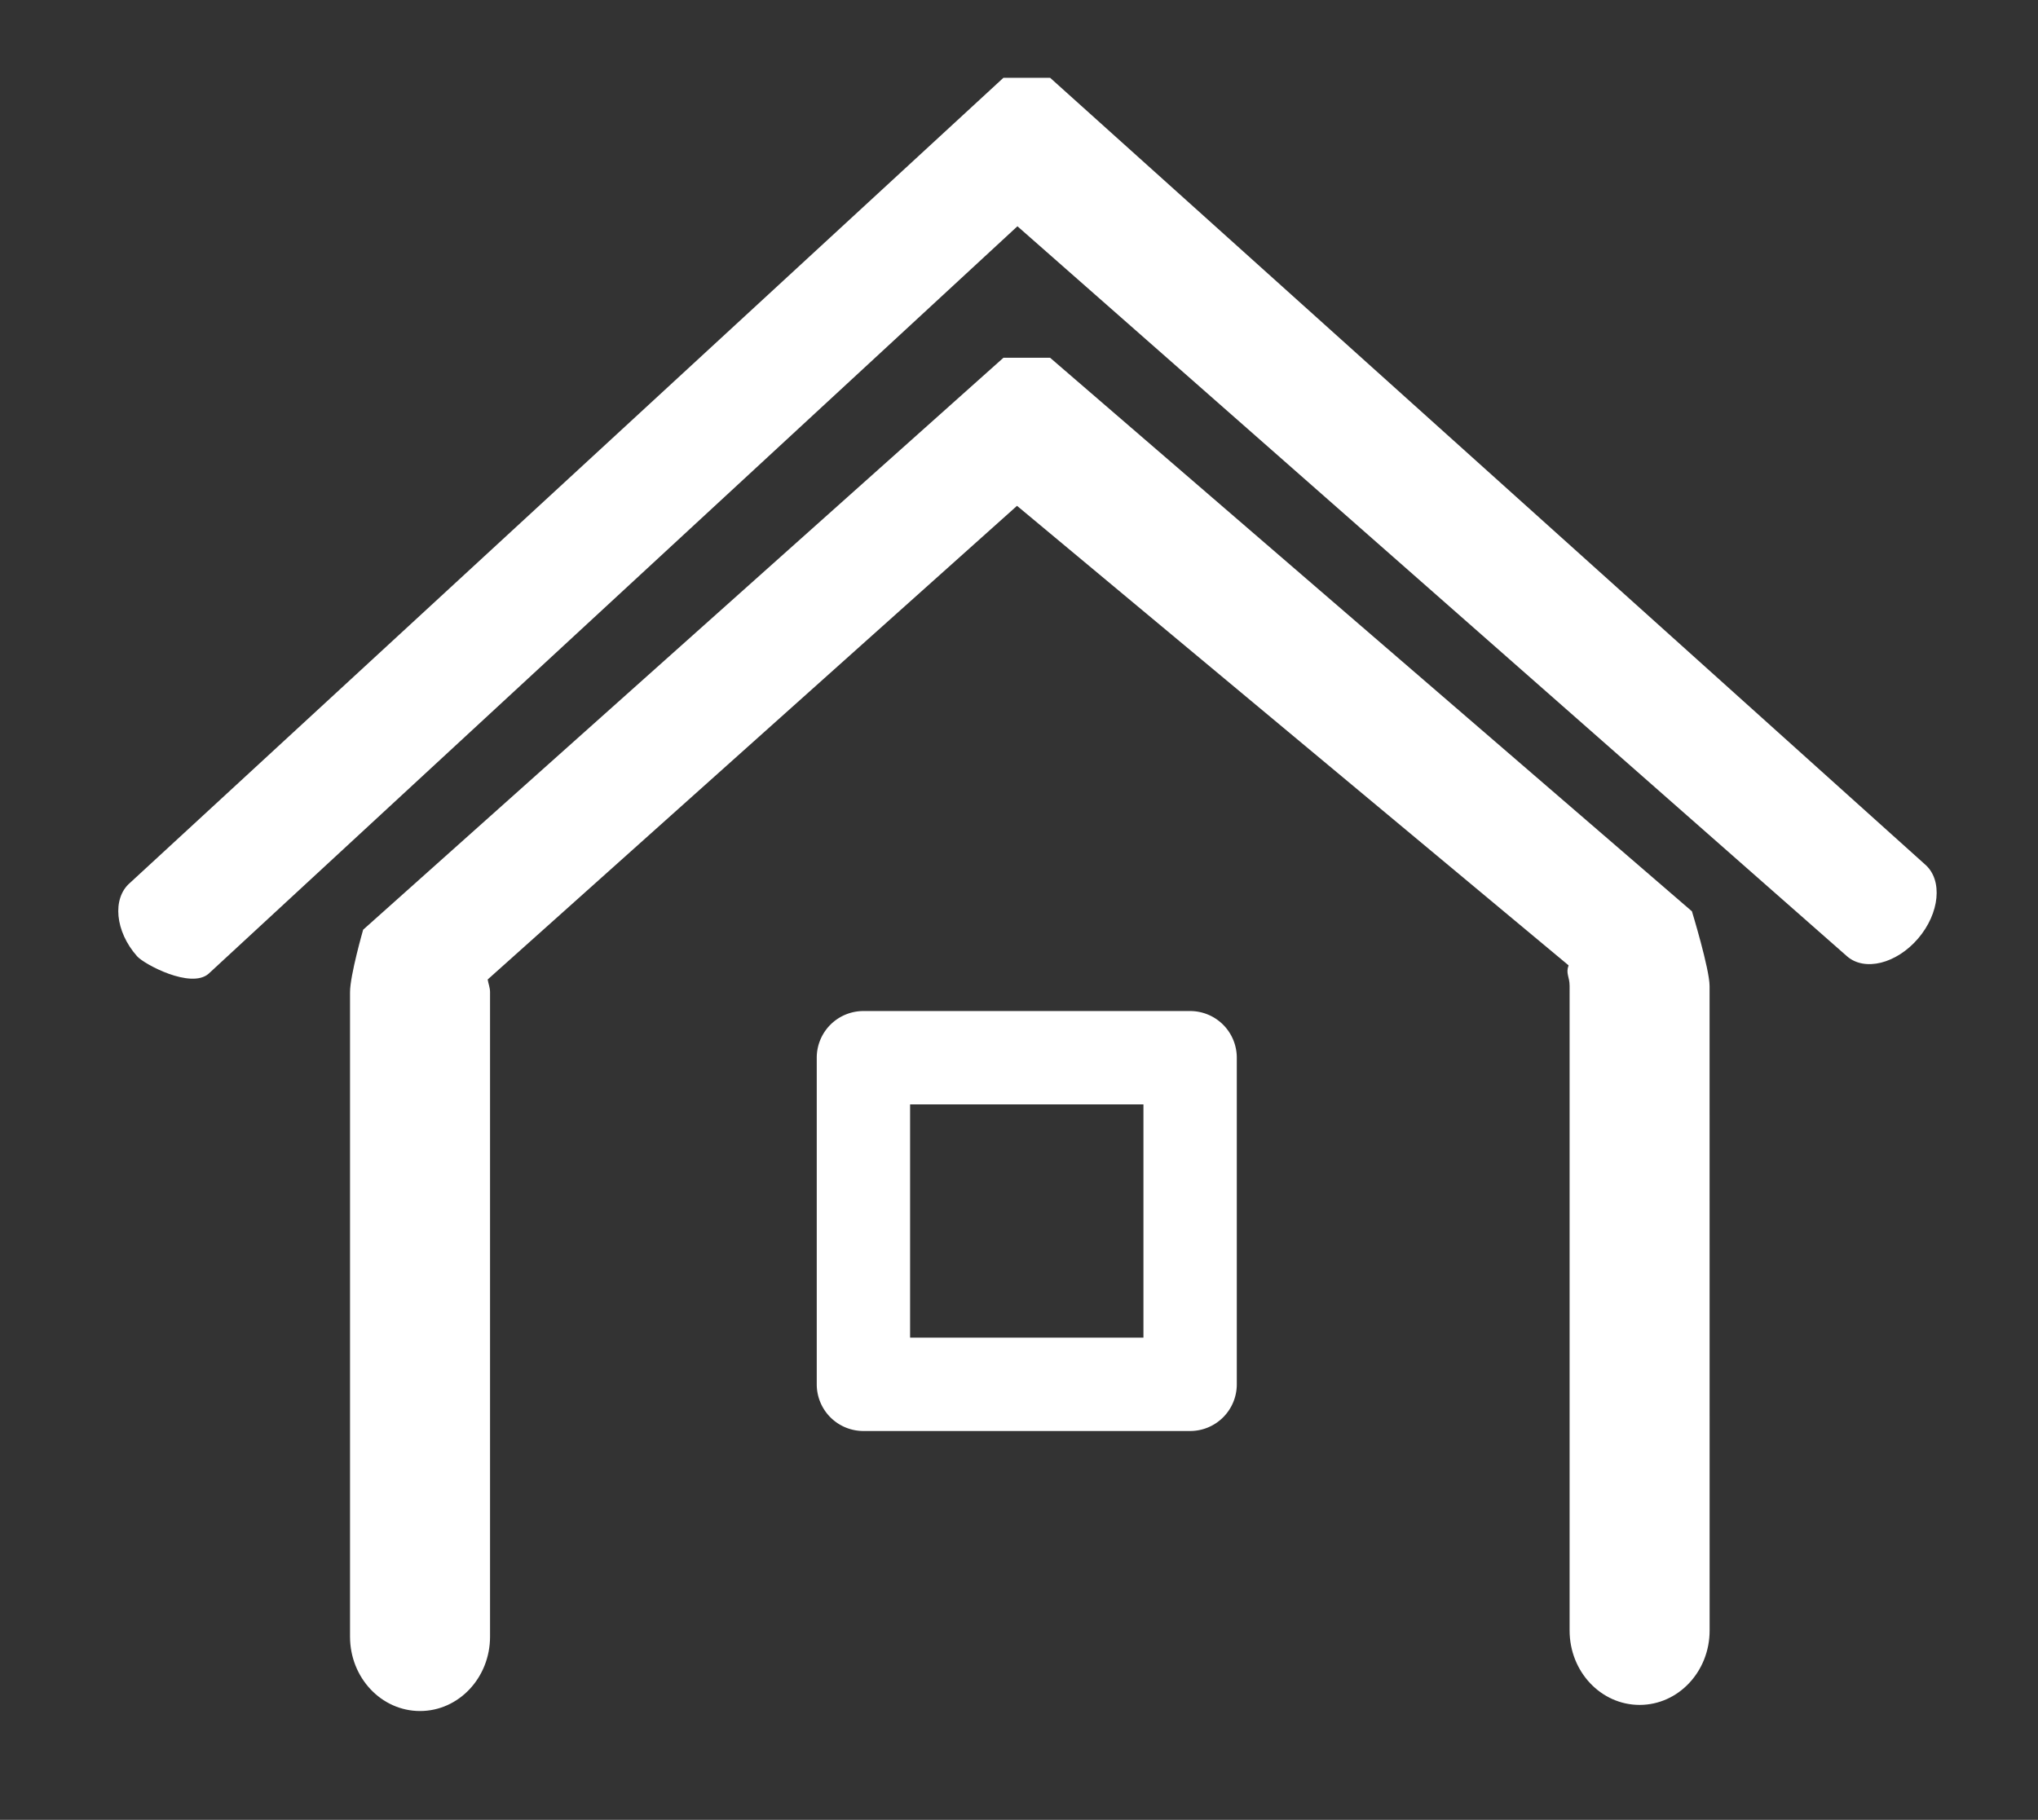 <svg xmlns="http://www.w3.org/2000/svg" width="43.667" height="39" viewBox="0 0 43.667 39" xml:space="preserve"><rect x="0" y="0" width="43.667" height="39" fill="#333333" stroke="none"/><path fill-rule="evenodd" clip-rule="evenodd" fill="#FFF" d="M41.097 20.114c-.464.541-1.147.71-1.525.377L21.8 4.849 4.469 20.868c-.38.33-1.378-.201-1.532-.375-.472-.532-.536-1.239-.156-1.569L21.5 1.667h1L41.252 18.53c.378.333.309 1.042-.155 1.584"/><path fill-rule="evenodd" clip-rule="evenodd" fill="#FFF" d="M36.631 34.943c0 .88-.671 1.594-1.5 1.594s-1.5-.713-1.5-1.594V21.13c0-.203-.087-.263-.022-.442L21.791 10.84 10.449 20.991c.015.091.051.174.051.27v13.813c0 .88-.671 1.594-1.5 1.594s-1.5-.713-1.5-1.594V21.26c0-.358.281-1.336.281-1.336L21.5 7.667h1L36.252 19.53s.378 1.238.378 1.6z"/><path fill-rule="evenodd" clip-rule="evenodd" fill="#FFF" d="M25.5 30.667h-7a1 1 0 0 1-1-1v-7a1 1 0 0 1 1-1h7a1 1 0 0 1 1 1v7a1 1 0 0 1-1 1m-1-7h-5v5h5z"/></svg>